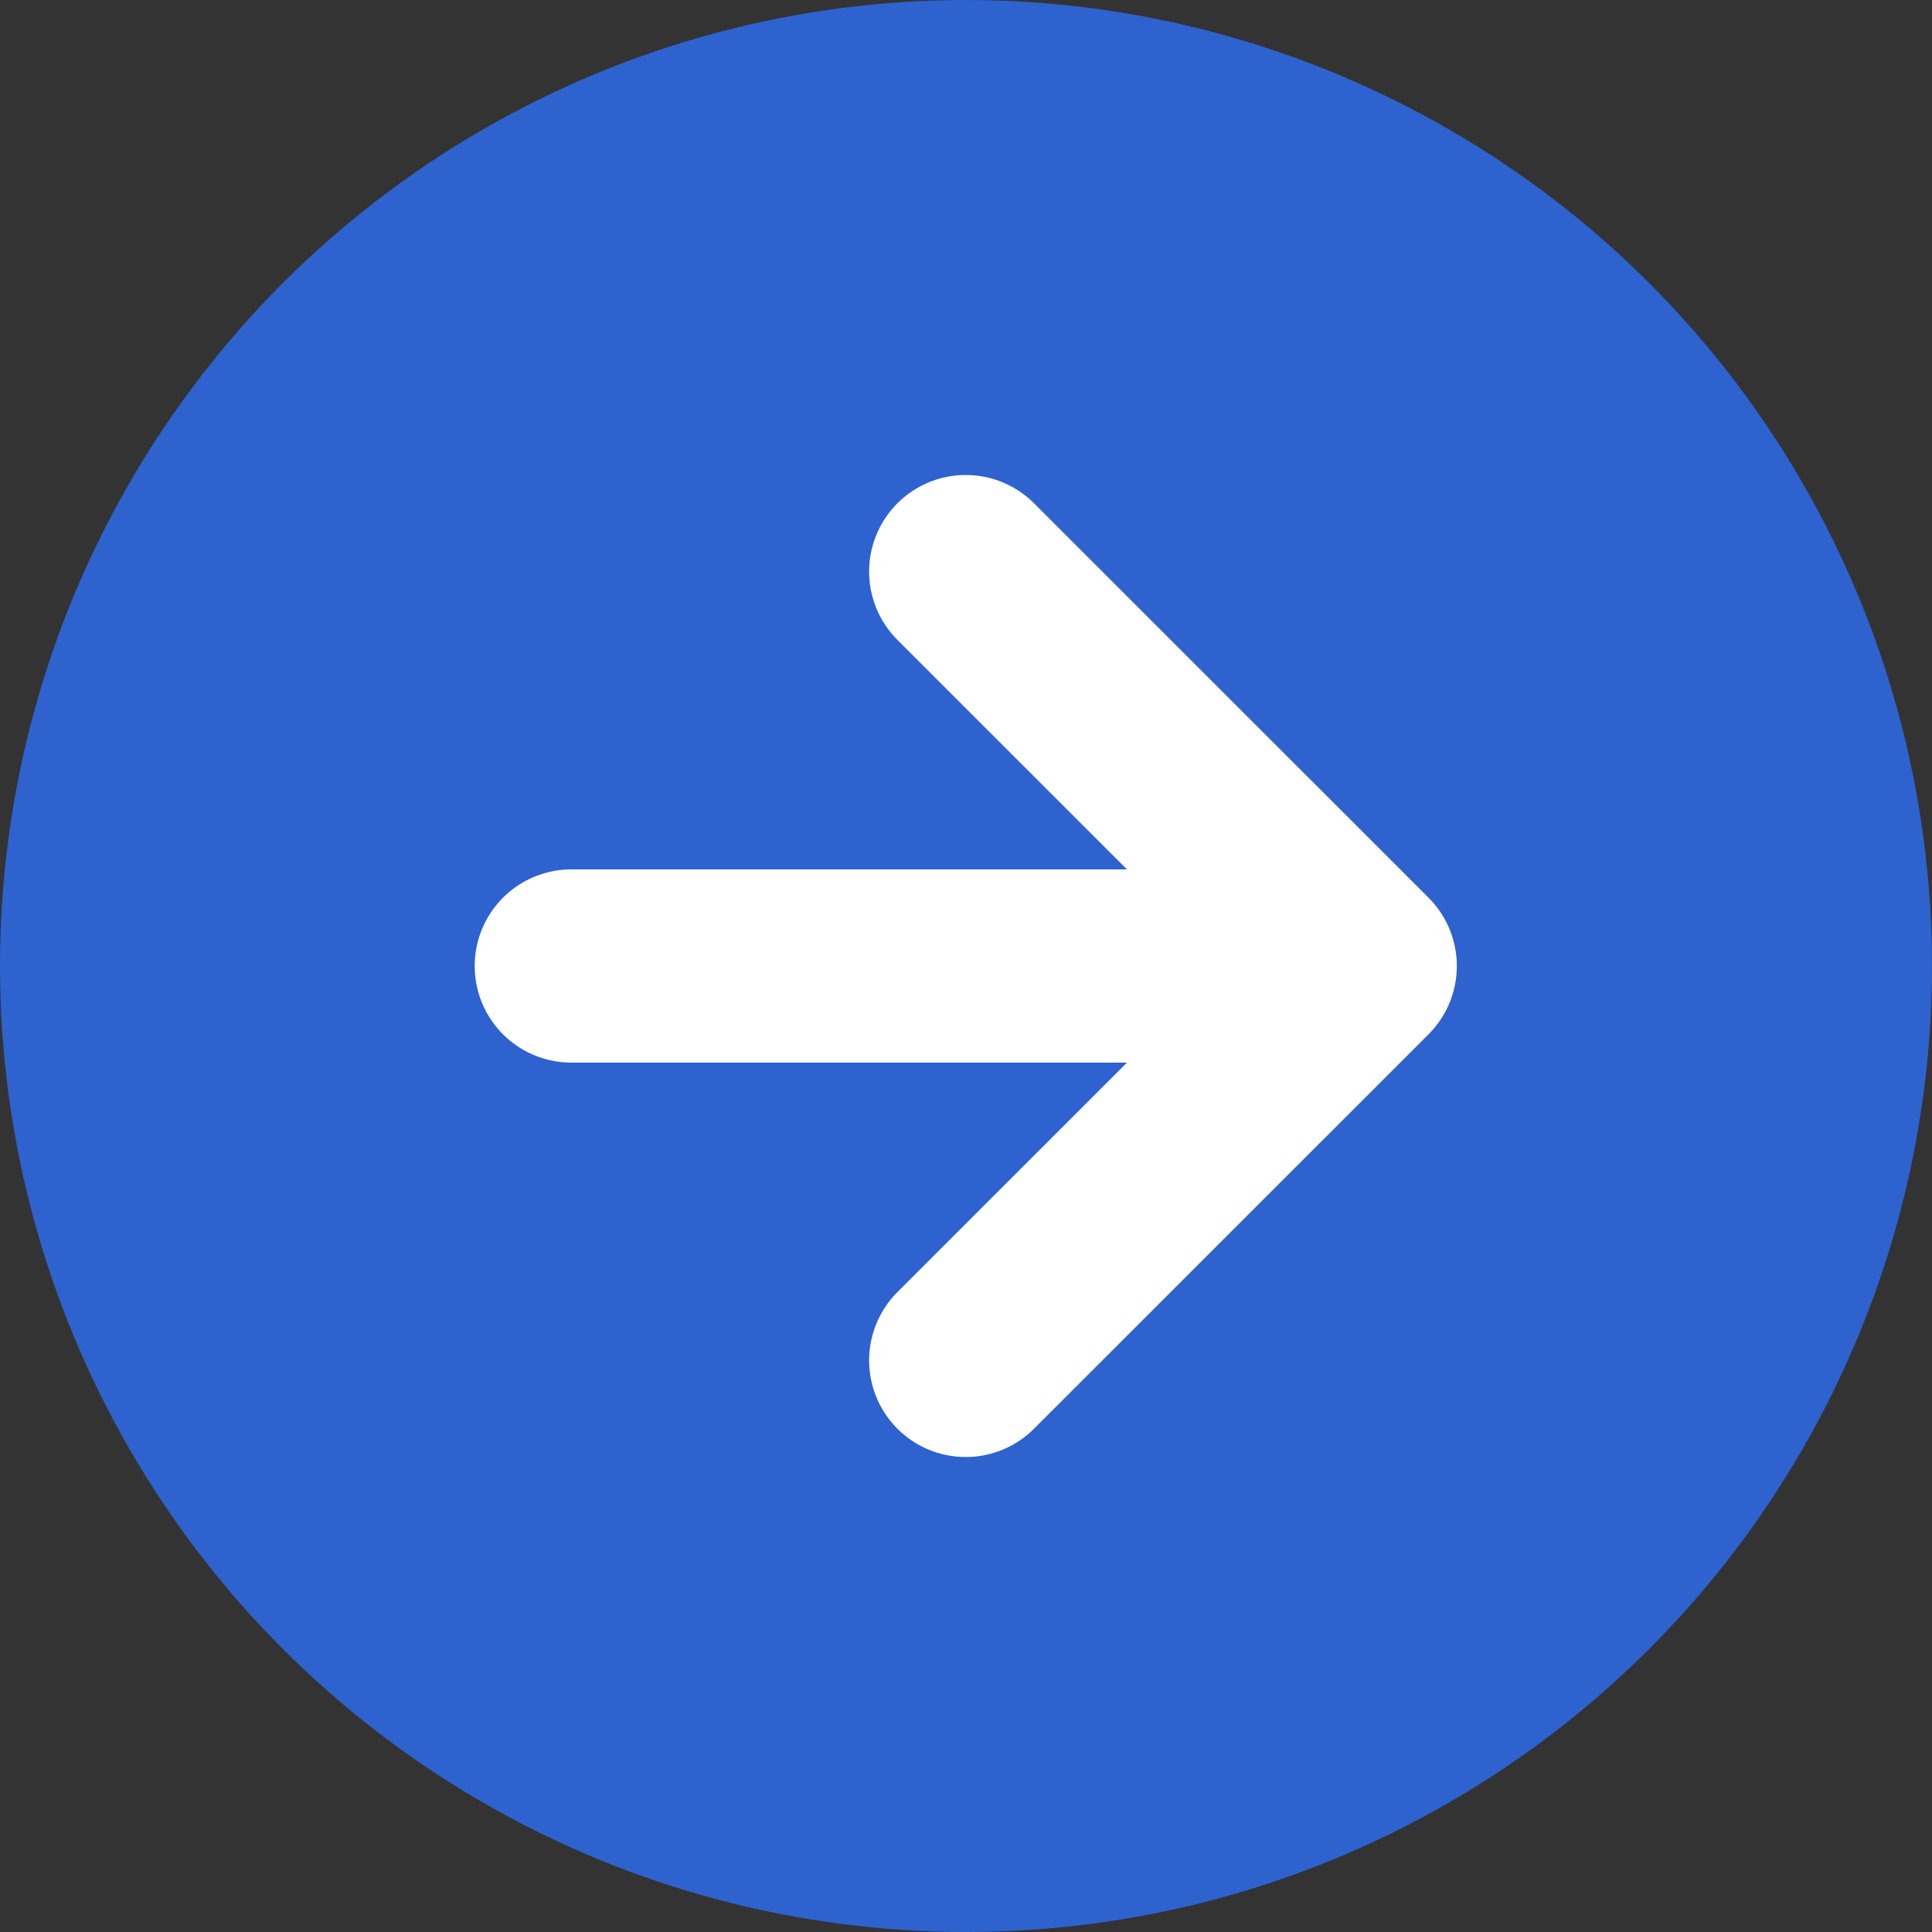 <svg width="20" height="20" viewBox="0 0 20 20" fill="none" xmlns="http://www.w3.org/2000/svg">
<rect x="0" y="0" width="20" height="20" fill="#333333" stroke="none"/>
<circle cx="10" cy="10" r="10" fill="#2D62CF"/>
<path d="M5.914 10H14.081M14.081 10L9.997 5.917M14.081 10L9.997 14.083" stroke="white" stroke-width="2" stroke-linecap="round" stroke-linejoin="round"/>
</svg>
